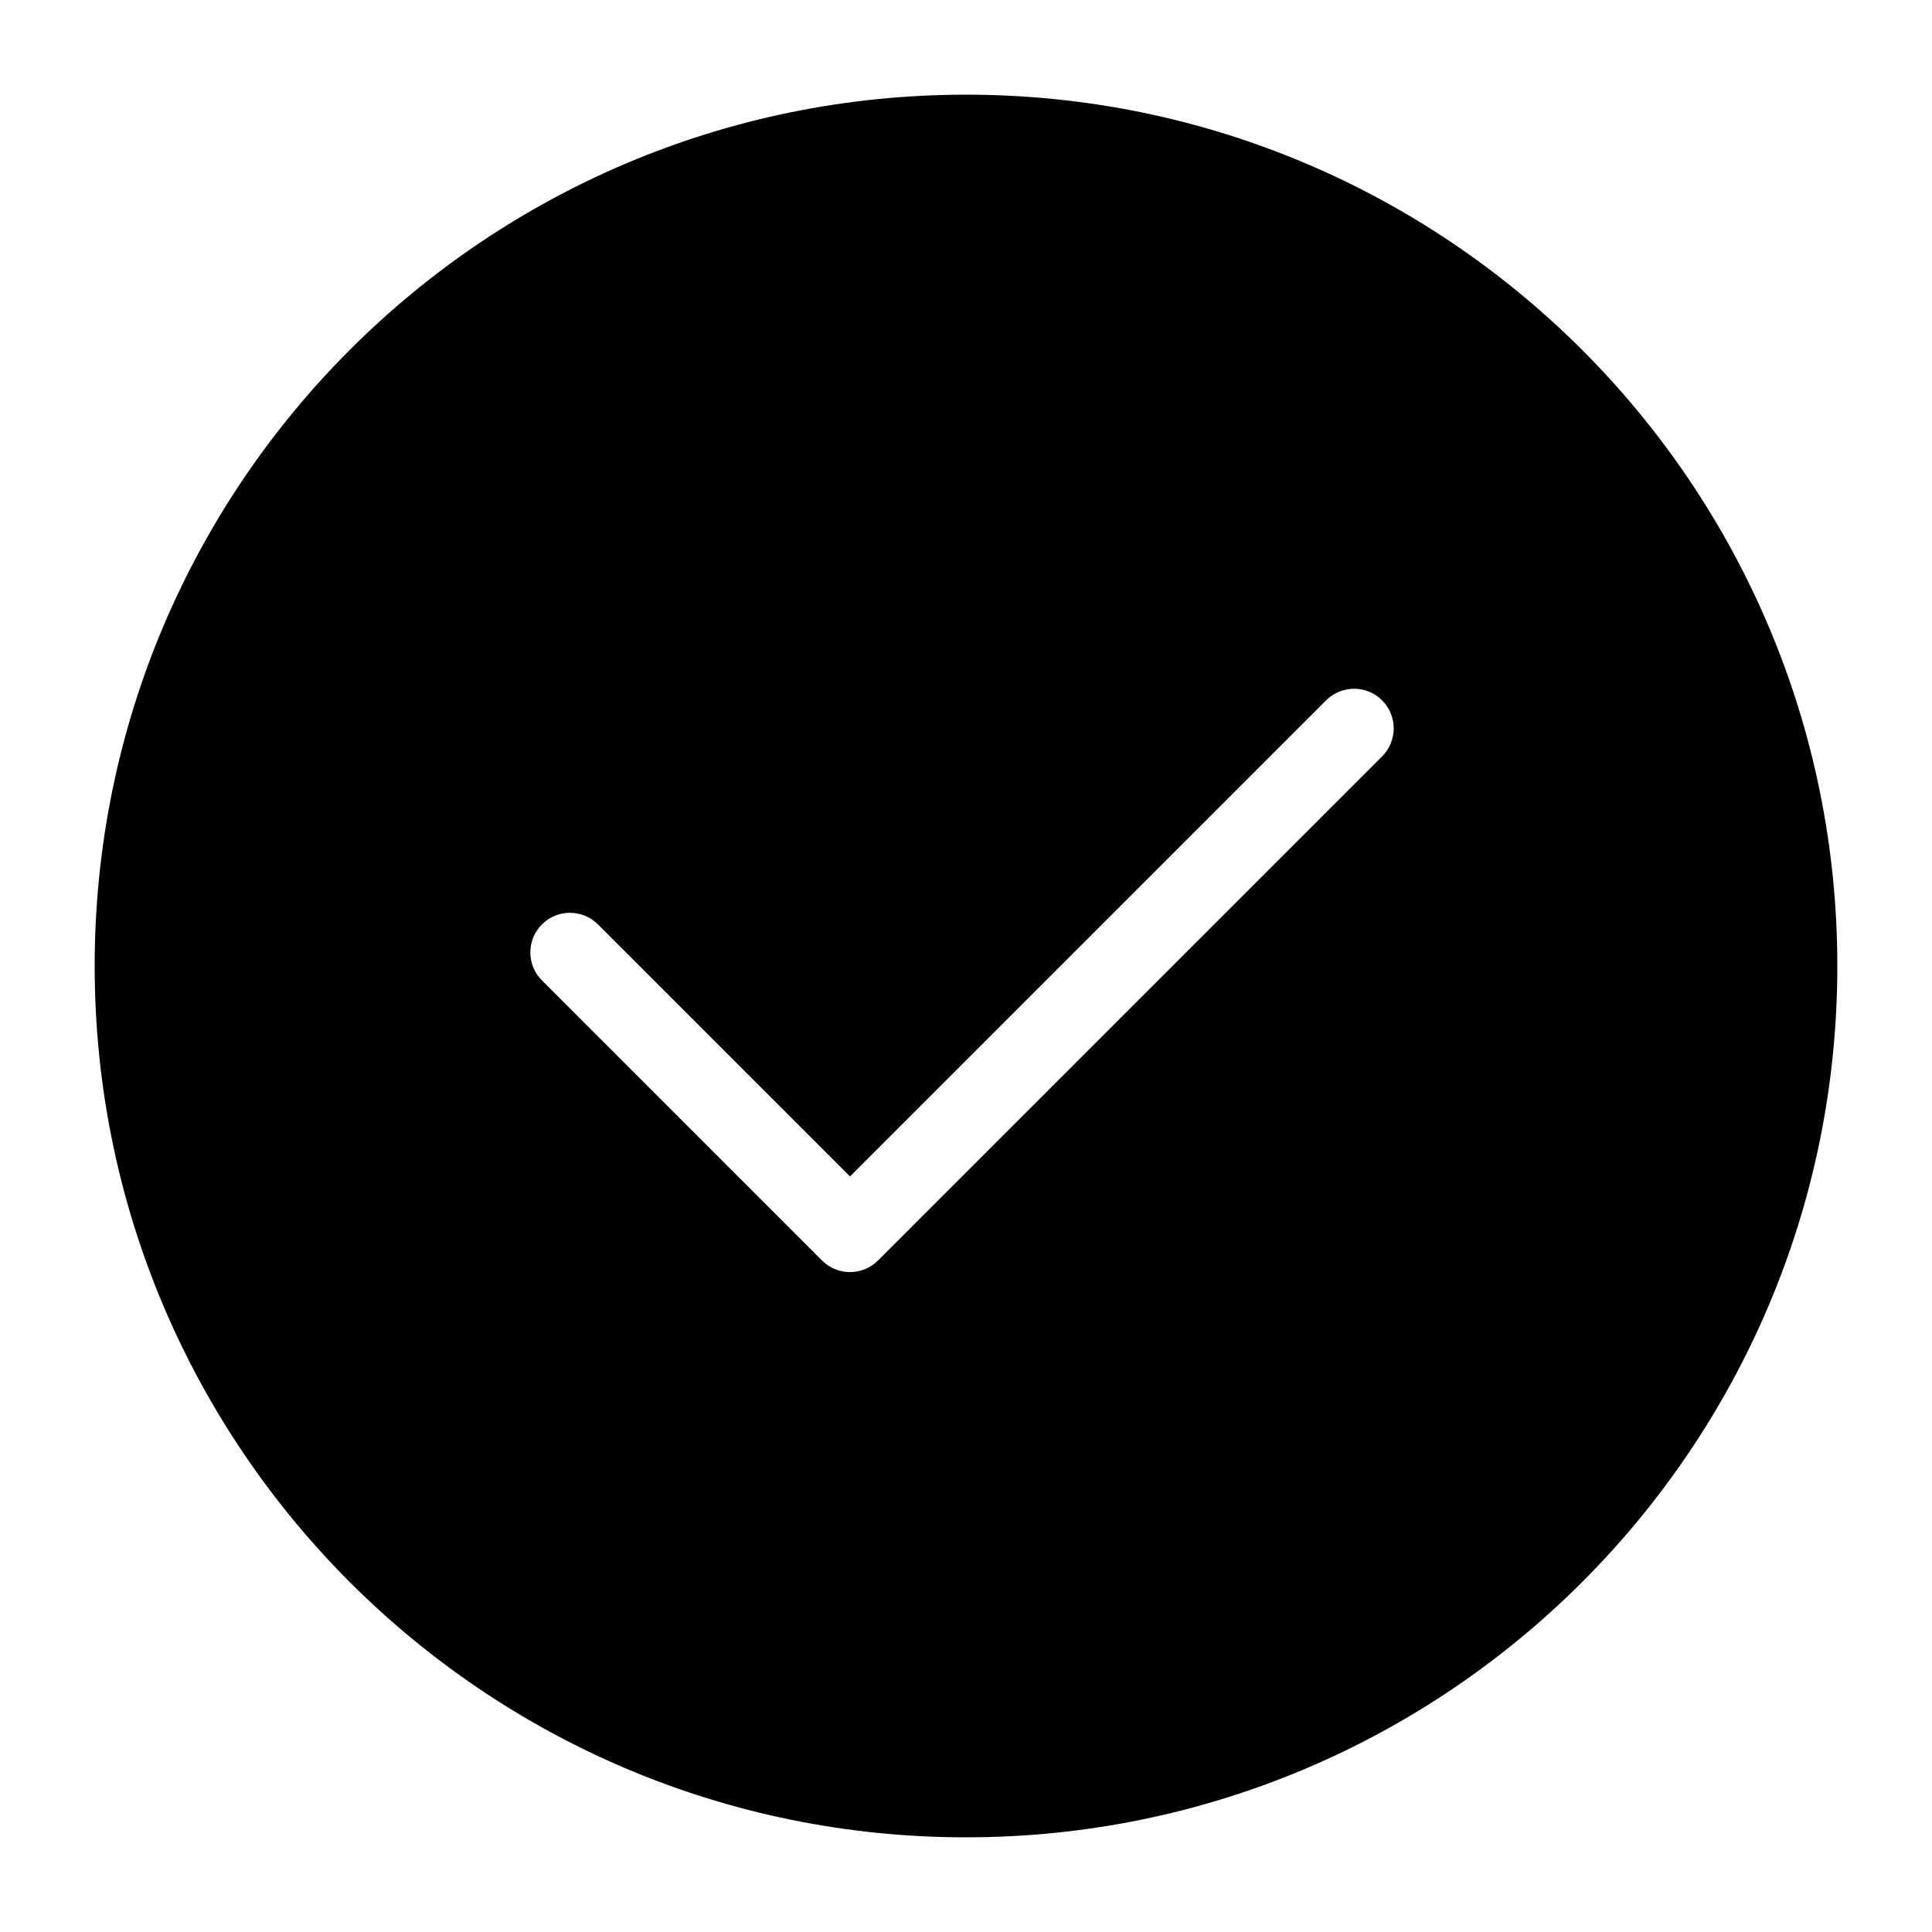 <?xml version="1.0" encoding="UTF-8"?>
<!-- Uploaded to: ICON Repo, www.iconrepo.com, Generator: ICON Repo Mixer Tools -->
<svg fill="#000000" width="800px" height="800px" version="1.1" viewBox="144 144 512 512" xmlns="http://www.w3.org/2000/svg">
 <path d="m630.91 400c0 127.54-103.41 230.91-230.91 230.91-127.57 0-230.91-103.37-230.91-230.91 0-127.55 103.35-230.91 230.91-230.91 127.5 0 230.91 103.37 230.91 230.91zm-135.48-70.398-126.17 126.17-66.797-66.793c-4.102-4.102-10.746-4.102-14.844 0-4.102 4.098-4.102 10.742 0 14.844l74.219 74.215c4.098 4.102 10.742 4.102 14.844 0l133.59-133.59c4.102-4.102 4.102-10.746 0-14.844-4.098-4.102-10.742-4.102-14.844 0z" fill-rule="evenodd"/>
</svg>